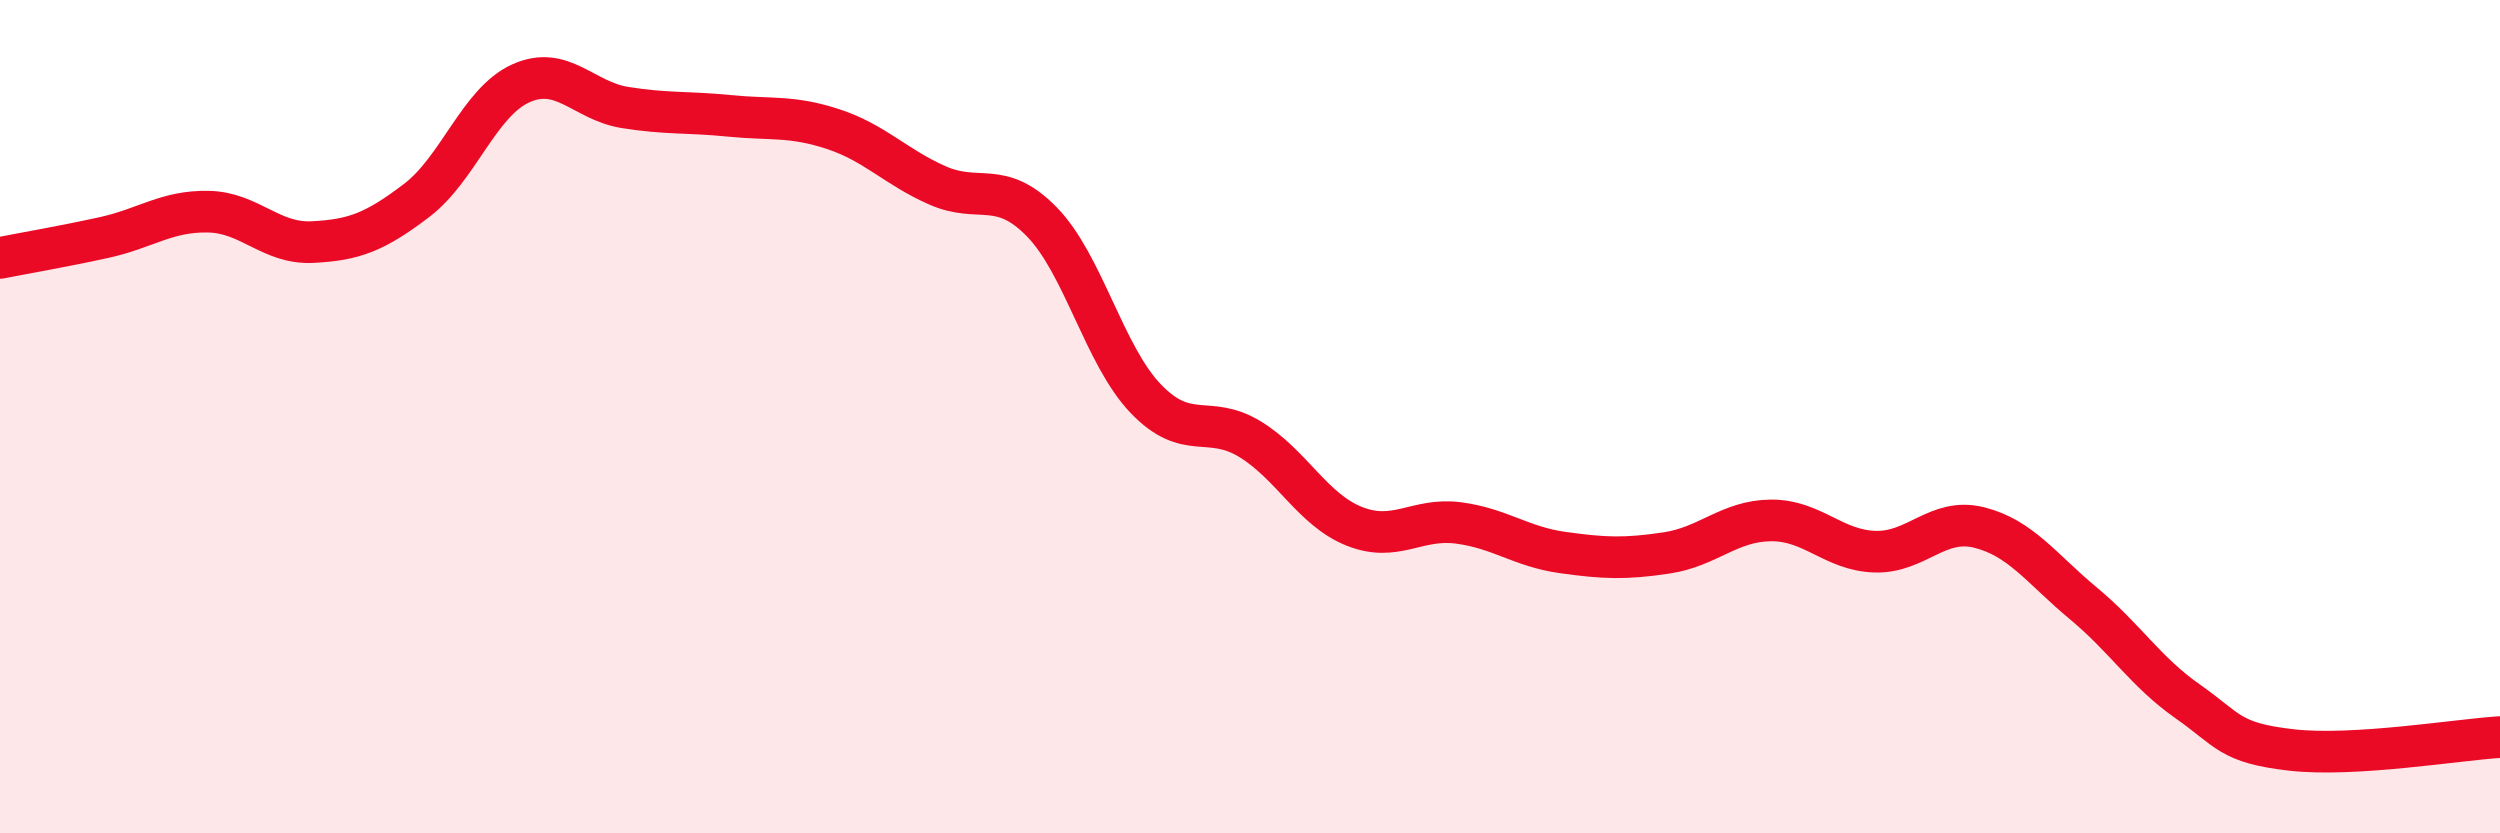 
    <svg width="60" height="20" viewBox="0 0 60 20" xmlns="http://www.w3.org/2000/svg">
      <path
        d="M 0,6.19 C 0.5,6.09 1.5,5.92 2.5,5.7 C 3.5,5.48 4,5.06 5,5.08 C 6,5.1 6.5,5.86 7.5,5.81 C 8.5,5.76 9,5.57 10,4.81 C 11,4.05 11.5,2.45 12.5,2 C 13.5,1.55 14,2.42 15,2.58 C 16,2.74 16.5,2.68 17.5,2.78 C 18.5,2.88 19,2.77 20,3.1 C 21,3.43 21.5,4.01 22.5,4.45 C 23.5,4.89 24,4.3 25,5.32 C 26,6.34 26.5,8.53 27.5,9.57 C 28.5,10.61 29,9.93 30,10.54 C 31,11.15 31.5,12.23 32.5,12.63 C 33.5,13.03 34,12.42 35,12.55 C 36,12.68 36.5,13.12 37.5,13.26 C 38.5,13.4 39,13.42 40,13.27 C 41,13.12 41.5,12.5 42.5,12.49 C 43.5,12.48 44,13.21 45,13.24 C 46,13.27 46.5,12.41 47.5,12.66 C 48.5,12.91 49,13.65 50,14.48 C 51,15.31 51.5,16.13 52.5,16.83 C 53.5,17.53 53.5,17.83 55,18 C 56.5,18.17 59,17.75 60,17.69L60 20L0 20Z"
        fill="#EB0A25"
        opacity="0.1"
        stroke-linecap="round"
        stroke-linejoin="round"
      />
      <path
        d="M 0,6.19 C 0.5,6.09 1.5,5.92 2.5,5.7 C 3.5,5.48 4,5.06 5,5.08 C 6,5.1 6.5,5.86 7.5,5.81 C 8.5,5.76 9,5.57 10,4.81 C 11,4.05 11.5,2.45 12.5,2 C 13.5,1.55 14,2.42 15,2.58 C 16,2.74 16.5,2.68 17.5,2.78 C 18.5,2.88 19,2.77 20,3.1 C 21,3.43 21.5,4.01 22.5,4.45 C 23.5,4.89 24,4.3 25,5.32 C 26,6.34 26.5,8.53 27.5,9.57 C 28.5,10.61 29,9.93 30,10.54 C 31,11.15 31.5,12.23 32.5,12.63 C 33.5,13.03 34,12.42 35,12.55 C 36,12.68 36.5,13.12 37.5,13.26 C 38.5,13.4 39,13.42 40,13.27 C 41,13.12 41.5,12.5 42.5,12.49 C 43.5,12.48 44,13.21 45,13.24 C 46,13.27 46.5,12.41 47.5,12.66 C 48.5,12.91 49,13.65 50,14.48 C 51,15.31 51.5,16.13 52.5,16.83 C 53.5,17.53 53.5,17.83 55,18 C 56.5,18.17 59,17.75 60,17.69"
        stroke="#EB0A25"
        stroke-width="1"
        fill="none"
        stroke-linecap="round"
        stroke-linejoin="round"
      />
    </svg>
  